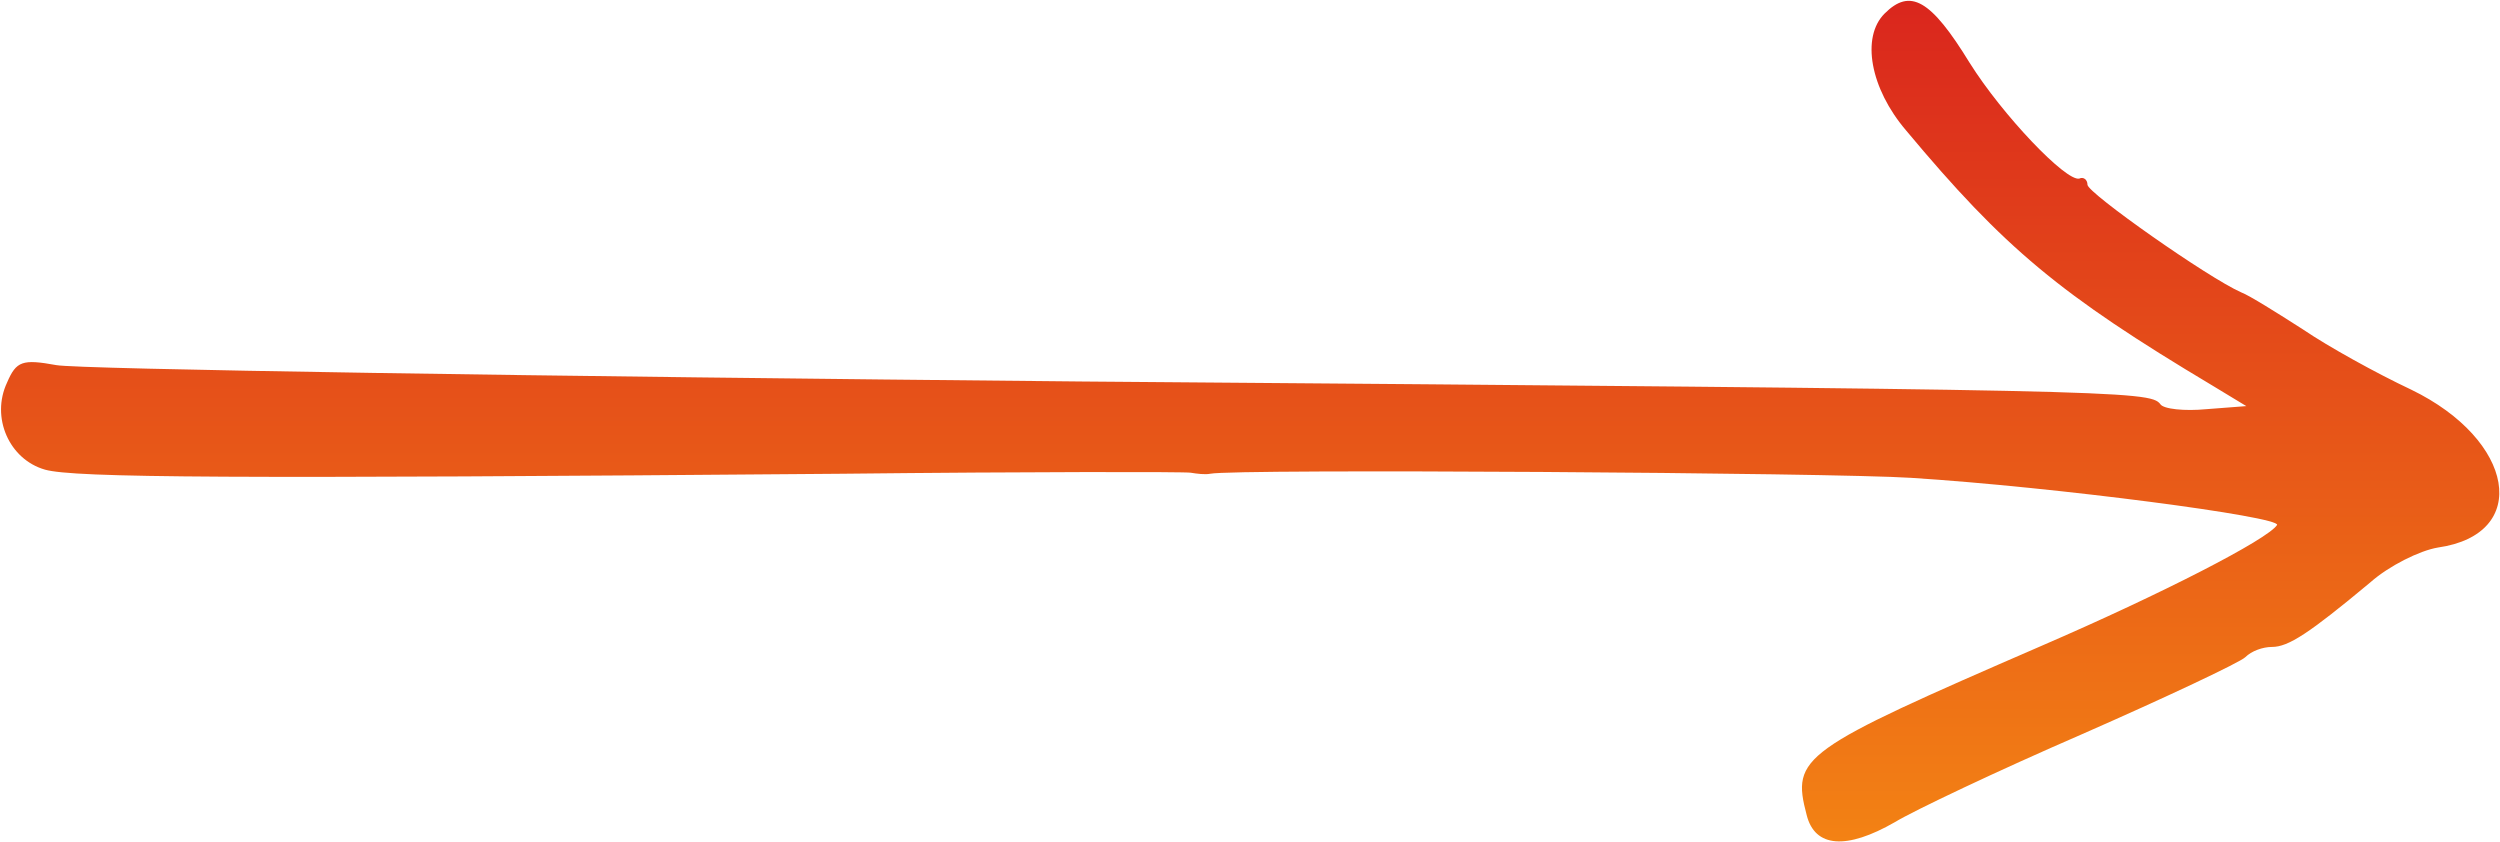 <?xml version="1.0" encoding="UTF-8"?> <svg xmlns="http://www.w3.org/2000/svg" width="1732" height="583" viewBox="0 0 1732 583" fill="none"> <path d="M1305.62 9.42C1289.29 25.75 1295.68 61.25 1320.53 90.36C1388.69 172.01 1427.03 203.96 1532.82 267.15L1556.25 281.35L1528.56 283.48C1513.65 284.9 1498.74 283.48 1496.61 279.93C1489.51 270.7 1468.21 269.99 750.4 264.31C373.39 260.76 53.18 255.79 38.98 252.95C15.55 248.69 11.29 250.11 4.9 265.02C-6.46 289.16 6.32 318.27 31.17 325.37C51.05 331.05 159.68 331.76 583.55 328.21C712.77 326.79 821.4 326.79 824.95 327.5C829.21 328.21 834.89 328.92 838.44 328.21C855.48 324.66 1270.83 327.5 1324.08 331.05C1424.19 337.44 1580.39 358.03 1577.55 363.71C1571.16 373.65 1498.03 411.28 1414.25 447.49C1247.4 519.91 1241.01 524.17 1251.66 564.64C1257.34 587.36 1279.35 588.78 1312.72 569.61C1325.5 561.8 1383.72 534.11 1442.65 508.55C1500.87 482.99 1551.99 458.85 1555.54 455.3C1559.8 451.04 1567.61 448.2 1574 448.2C1585.36 448.2 1599.56 438.97 1642.16 403.47C1654.94 392.11 1676.24 381.46 1689.02 379.33C1753.63 370.1 1742.27 304.78 1670.56 269.99C1646.42 258.63 1613.05 240.17 1595.3 228.1C1577.55 216.74 1558.38 204.67 1552.7 202.54C1529.98 192.6 1446.2 133.67 1446.2 127.99C1446.2 124.44 1443.36 122.31 1440.52 123.73C1431.29 125.86 1387.27 79.71 1364.55 43.5C1337.57 -0.52 1323.37 -8.33 1305.62 9.42Z" fill="url(#paint0_linear_83_15)"></path> <defs> <linearGradient id="paint0_linear_83_15" x1="866.118" y1="582.925" x2="866.118" y2="0.579" gradientUnits="userSpaceOnUse"> <stop stop-color="#F38214"></stop> <stop offset="1" stop-color="#DA261D"></stop> </linearGradient> </defs> </svg> 